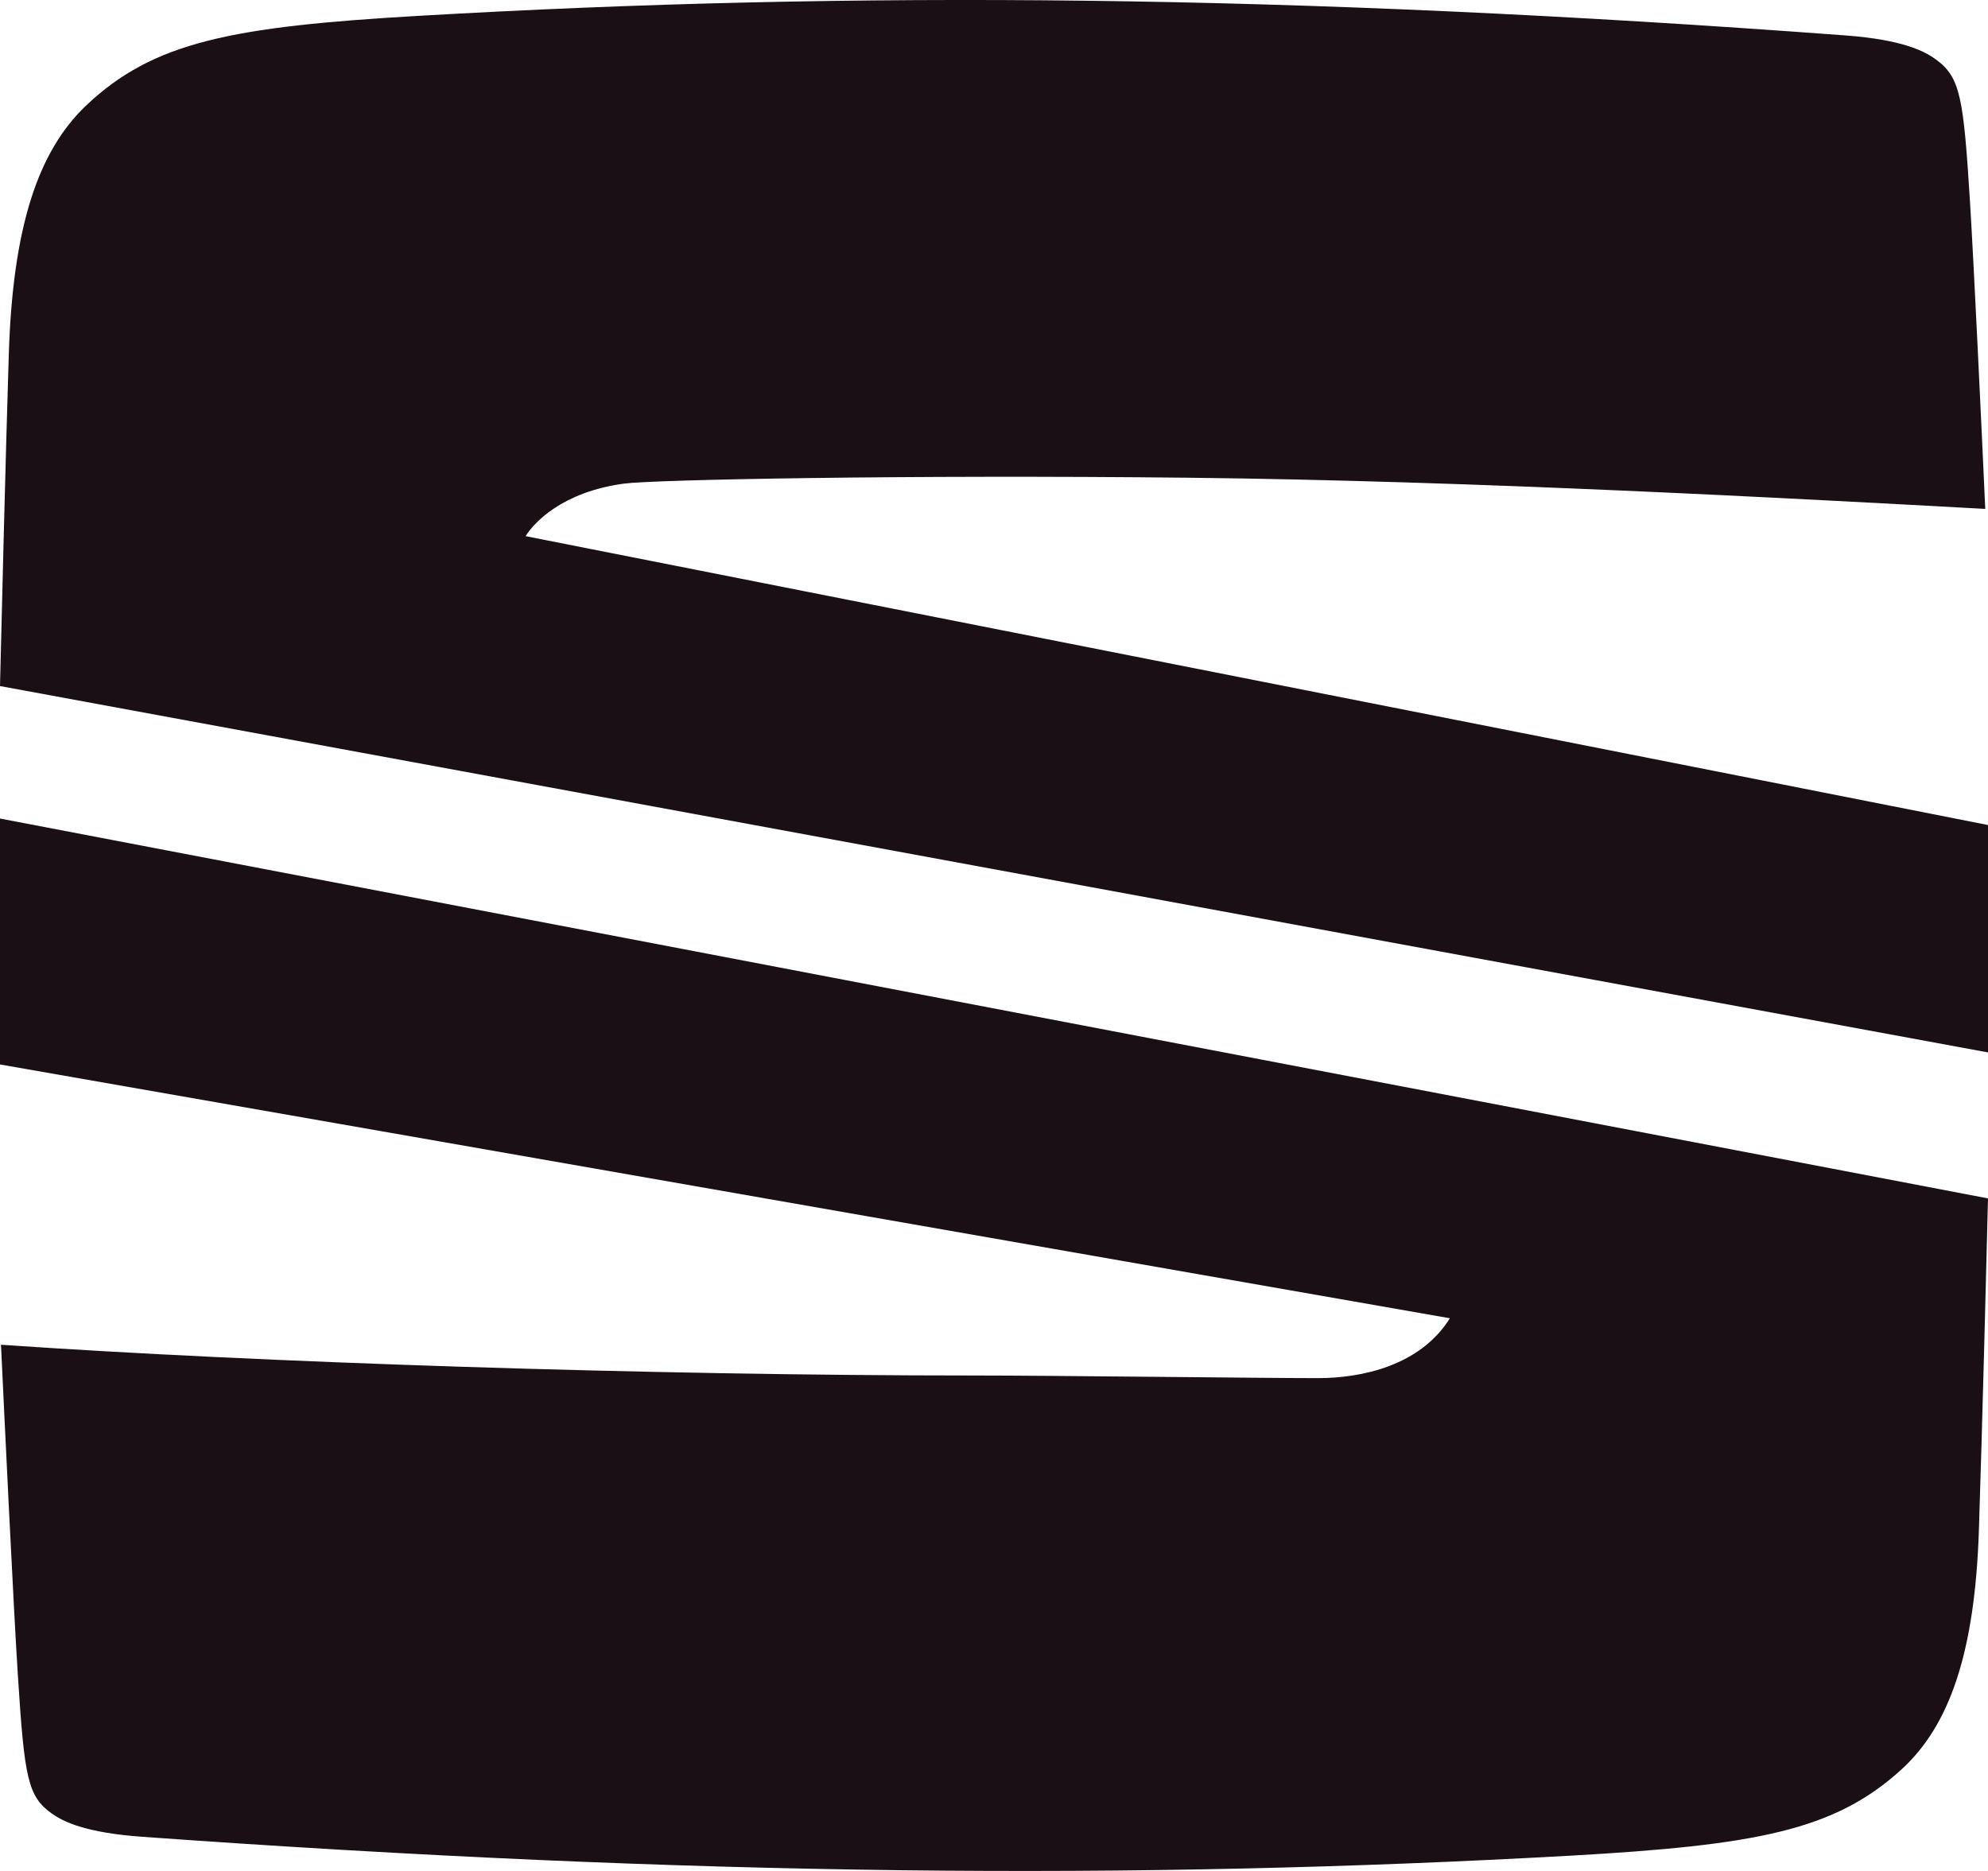 <svg width="34" height="32" viewBox="0 0 34 32" fill="none" xmlns="http://www.w3.org/2000/svg" id="seat-logo">
    <path fill-rule="evenodd" clip-rule="evenodd" d="M0 11.734C0.028 10.57 0.098 7.722 0.151 6.044C0.22 3.897 0.644 2.589 1.476 1.802C2.624 0.715 3.963 0.456 7.16 0.271C14.569 -0.159 22.11 -0.099 31.561 0.606C32.544 0.679 32.917 0.876 33.11 1.018C33.528 1.323 33.581 1.666 33.692 3.453C33.756 4.475 33.885 7.204 33.953 8.704C30.694 8.526 25.162 8.223 20.341 8.171C15.522 8.119 11.183 8.202 10.668 8.272C9.615 8.415 9.131 8.94 8.989 9.17L34 14.111V18L0 11.734Z" fill="#190F14"/>
    <path fill-rule="evenodd" clip-rule="evenodd" d="M0 14L34 20.497C33.977 21.445 33.901 24.455 33.844 26.18C33.775 28.248 33.351 29.507 32.519 30.265C31.371 31.311 30.032 31.56 26.835 31.74C19.428 32.153 11.888 32.095 2.438 31.416C1.455 31.346 1.083 31.156 0.889 31.02C0.471 30.726 0.418 30.396 0.307 28.675C0.232 27.524 0.07 24.125 0.017 23C4.401 23.304 11.136 23.526 16.625 23.526C18.003 23.526 21.587 23.571 22.54 23.571C23.286 23.571 24.289 23.361 24.797 22.547L0 18.206V14Z" fill="#190F14"/>
</svg>
